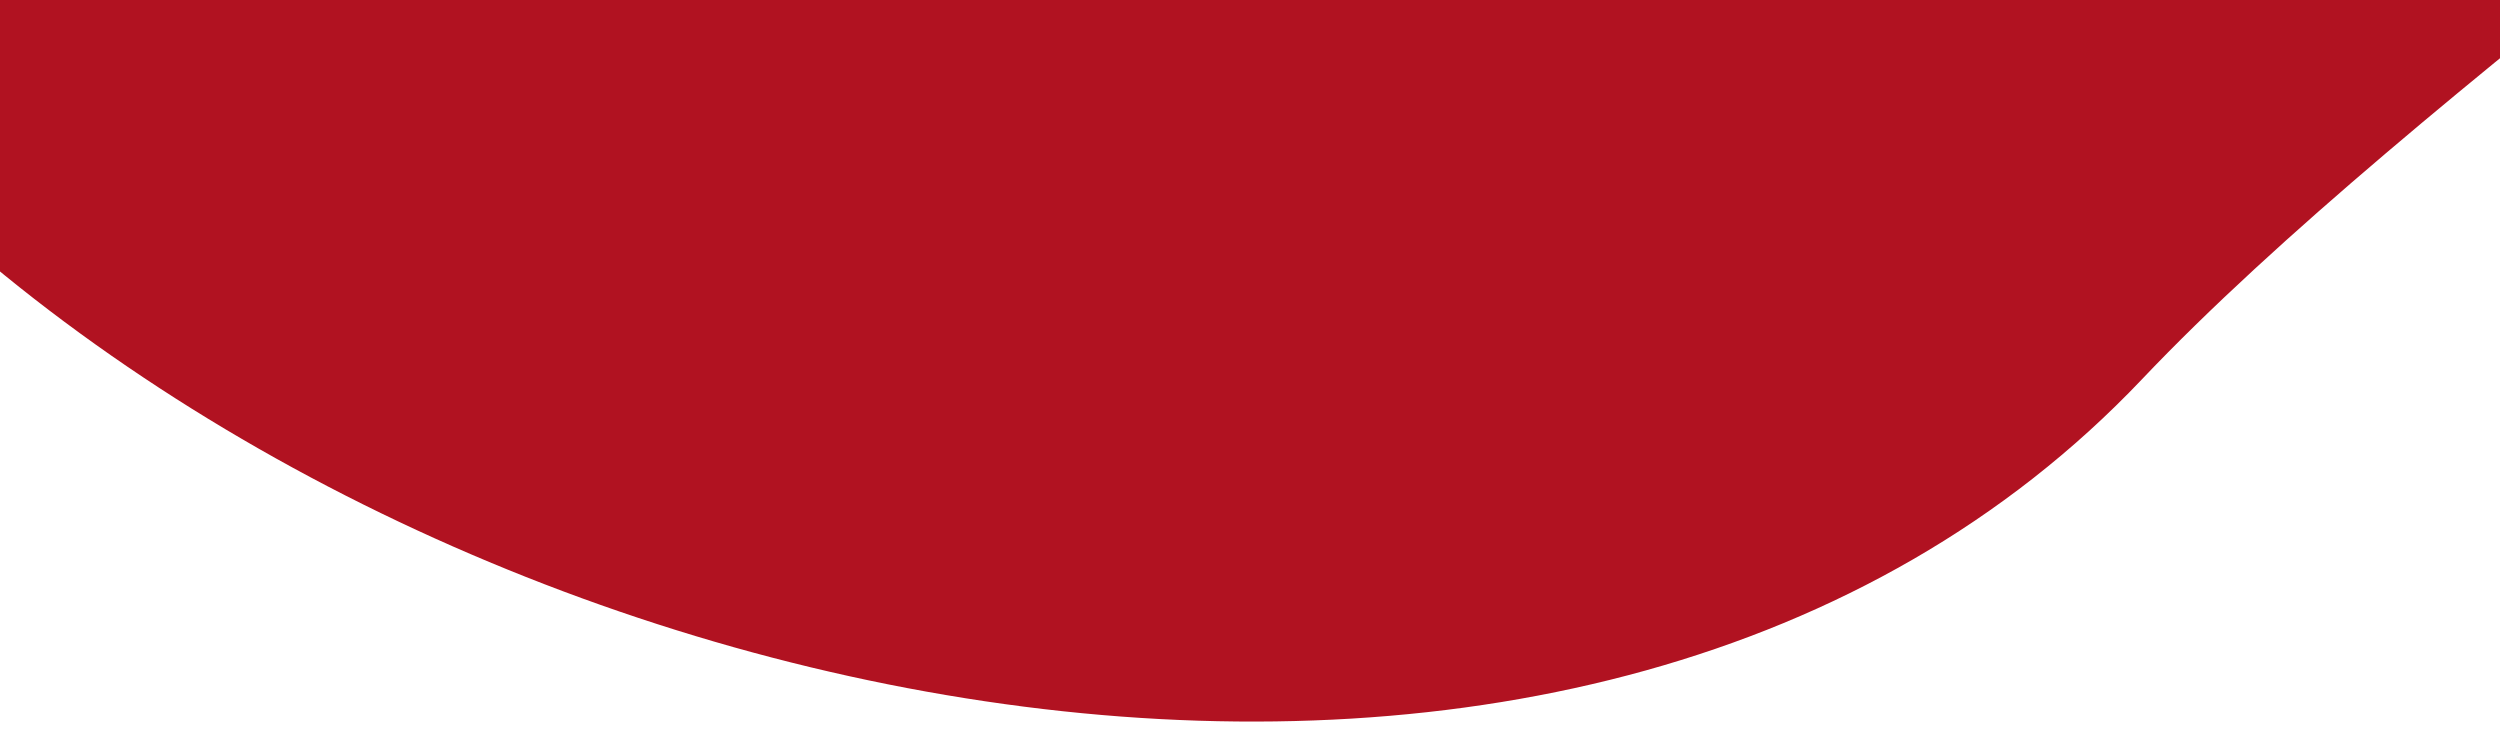 <svg xmlns="http://www.w3.org/2000/svg" xmlns:xlink="http://www.w3.org/1999/xlink" width="300" height="90" viewBox="0 0 300 90">
  <defs>
    <clipPath id="clip-path">
      <rect id="Rectangle_2636" data-name="Rectangle 2636" width="300" height="90" transform="translate(57 9858)" fill="#fff" stroke="#707070" stroke-width="1"/>
    </clipPath>
    <clipPath id="clip-path-2">
      <rect id="Rectangle_2621" data-name="Rectangle 2621" width="300" height="242" transform="translate(57 9777)" fill="none" stroke="#707070" stroke-width="1"/>
    </clipPath>
  </defs>
  <g id="Mask_Group_246" data-name="Mask Group 246" transform="translate(-57 -9858)" clip-path="url(#clip-path)">
    <g id="Mask_Group_243" data-name="Mask Group 243" transform="translate(0 -71)" clip-path="url(#clip-path-2)">
      <path id="Path_3234" data-name="Path 3234" d="M678.509,490.131c-65.533,69.06-197.1,43.548-266.663-21.38s-60.983-172.858,13.839-231.706c121.227-95.348,364.343-47.878,433.9,17.049S743.548,421.592,678.509,490.131Z" transform="translate(-364.49 9484.399)" fill="#b11221"/>
    </g>
  </g>
</svg>
